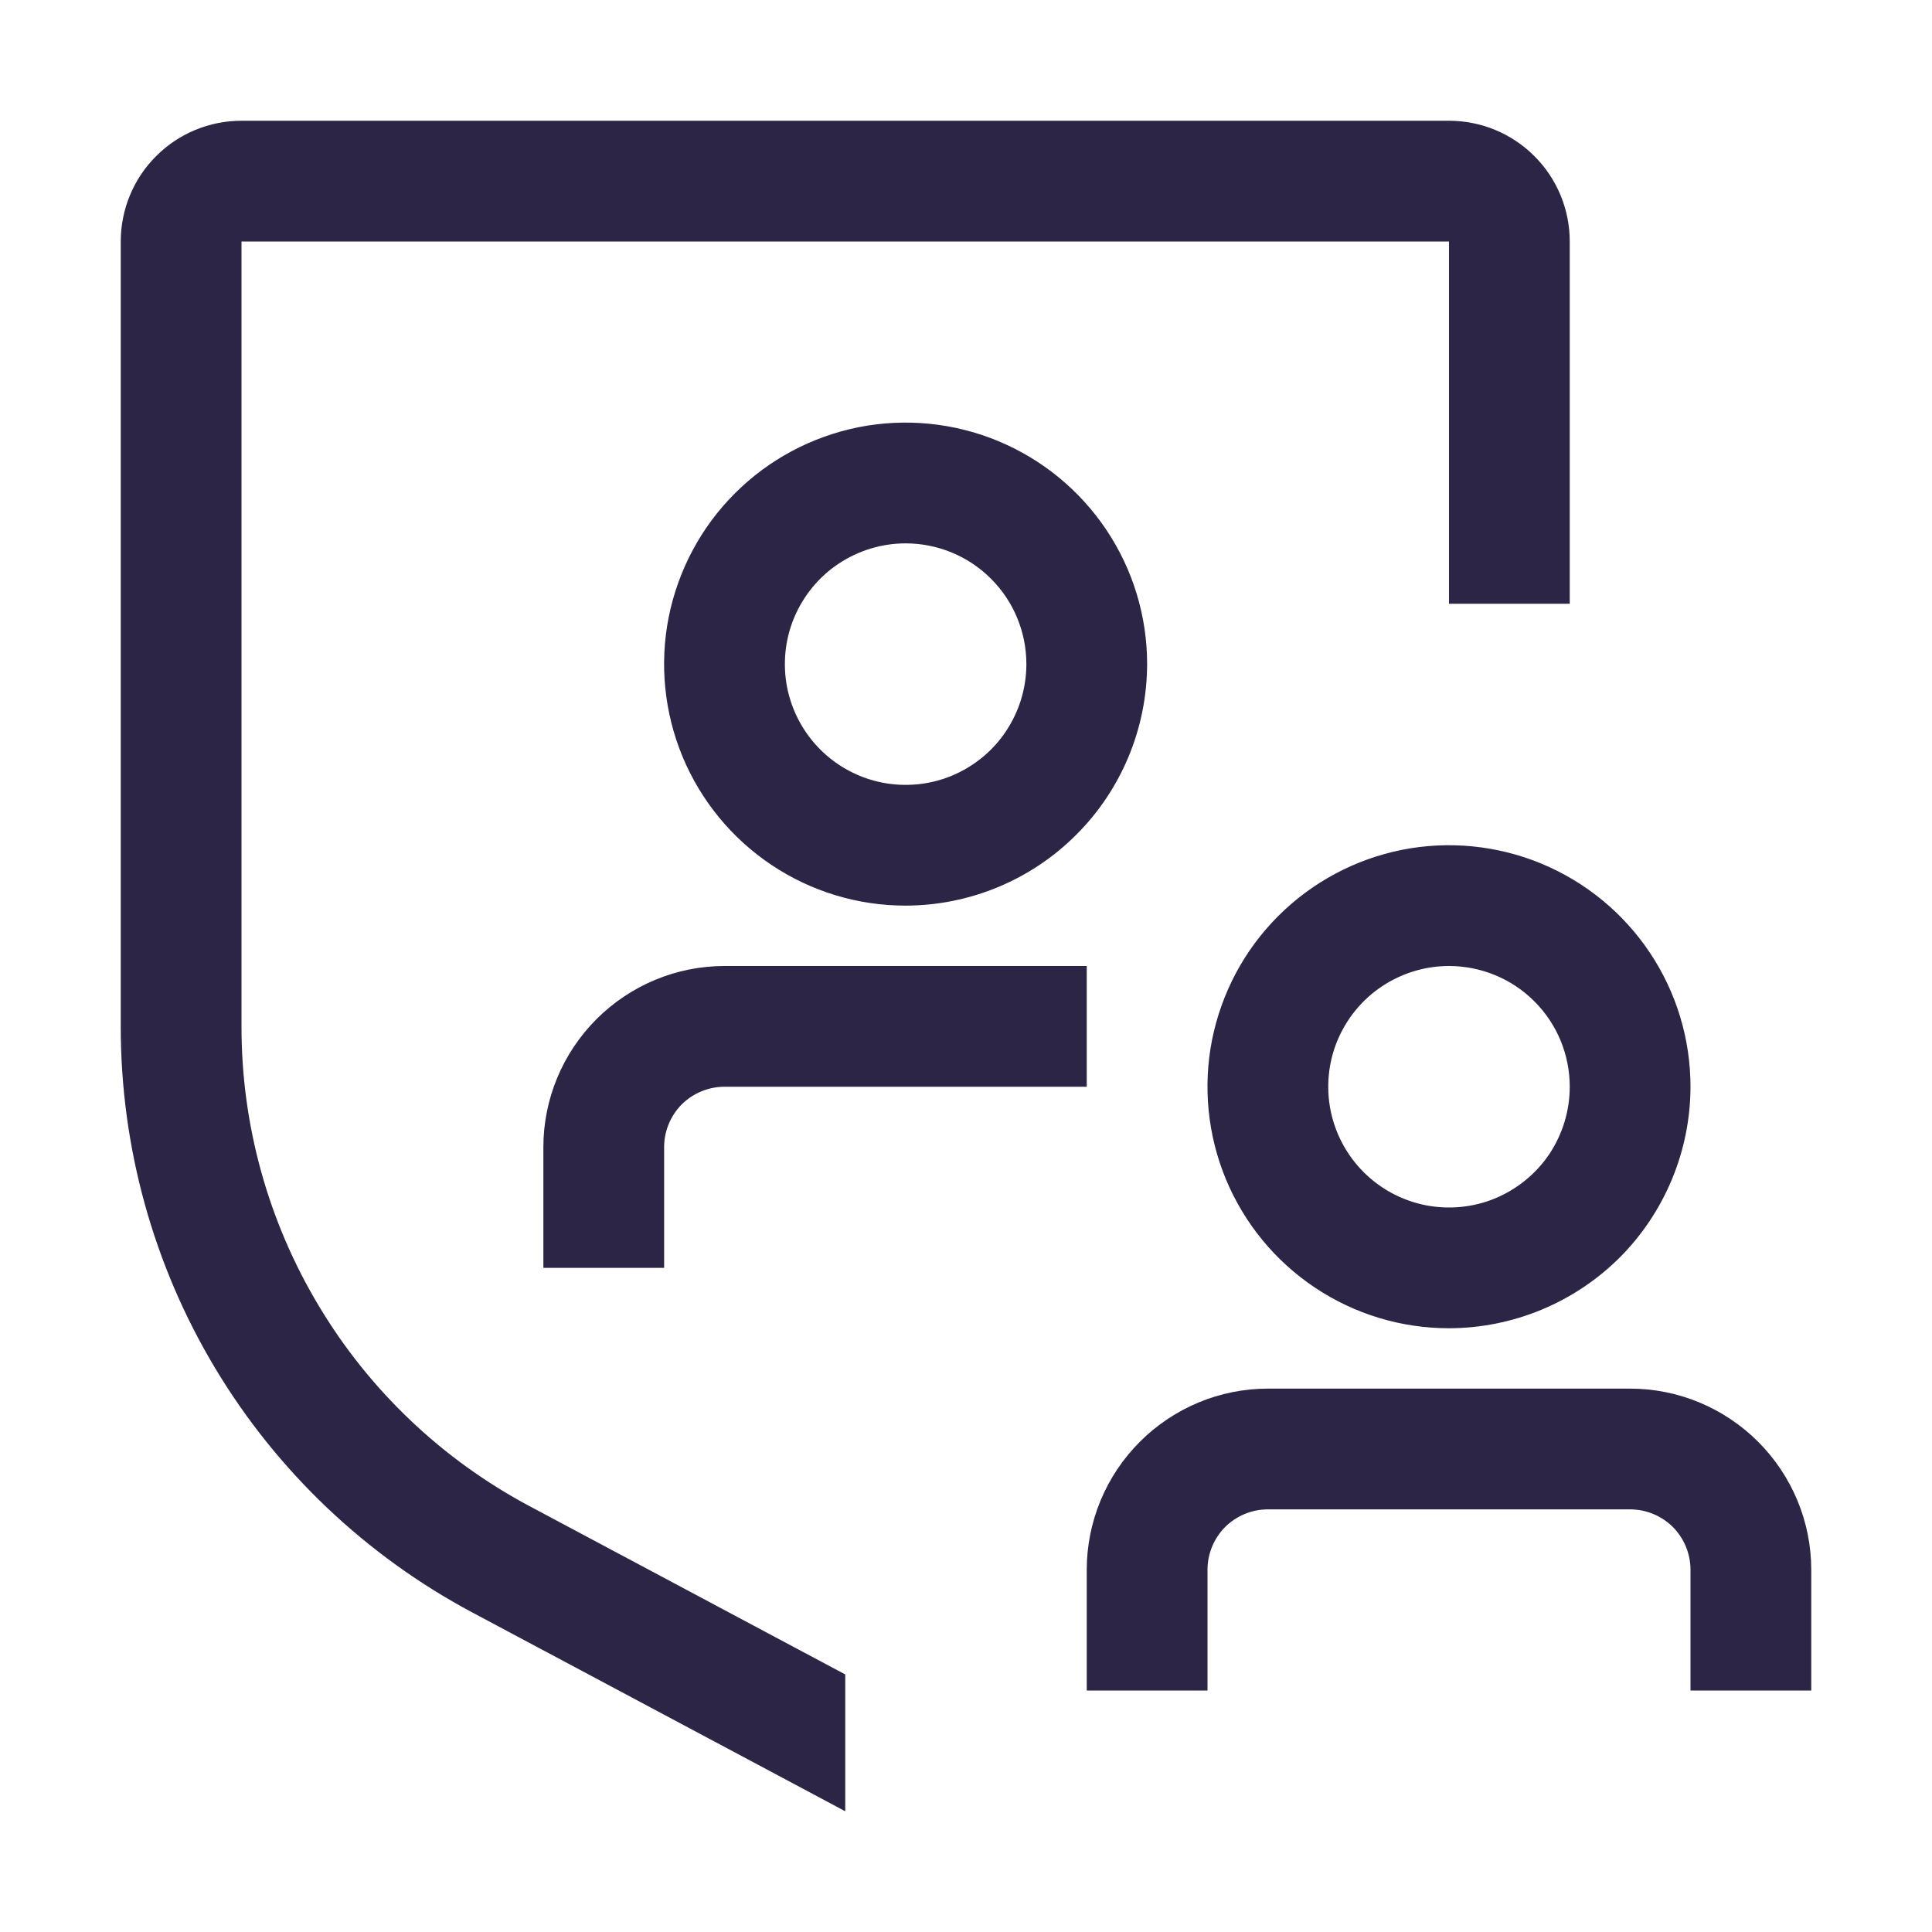 <?xml version="1.0" encoding="UTF-8"?> <svg xmlns="http://www.w3.org/2000/svg" width="16" height="16" viewBox="0 0 16 16" fill="none"><path d="M5.5 10.5H4.5V9.5C4.5 9.102 4.659 8.721 4.94 8.44C5.221 8.159 5.602 8 6 8H9V9H6C5.867 9 5.74 9.053 5.646 9.146C5.553 9.24 5.5 9.367 5.5 9.5V10.5ZM7.5 7.5C7.104 7.5 6.718 7.383 6.389 7.163C6.06 6.943 5.804 6.631 5.652 6.265C5.501 5.9 5.461 5.498 5.538 5.11C5.616 4.722 5.806 4.365 6.086 4.086C6.365 3.806 6.722 3.616 7.11 3.538C7.498 3.461 7.9 3.501 8.265 3.652C8.631 3.804 8.943 4.06 9.163 4.389C9.383 4.718 9.5 5.104 9.5 5.5C9.499 6.03 9.288 6.539 8.913 6.913C8.539 7.288 8.03 7.499 7.5 7.5ZM7.5 4.5C7.302 4.5 7.109 4.559 6.944 4.669C6.78 4.778 6.652 4.935 6.576 5.117C6.5 5.3 6.481 5.501 6.519 5.695C6.558 5.889 6.653 6.067 6.793 6.207C6.933 6.347 7.111 6.442 7.305 6.481C7.499 6.519 7.7 6.5 7.883 6.424C8.065 6.348 8.222 6.22 8.331 6.056C8.441 5.891 8.5 5.698 8.5 5.5C8.5 5.235 8.395 4.98 8.207 4.793C8.02 4.605 7.765 4.5 7.5 4.5ZM12 11C11.604 11 11.218 10.883 10.889 10.663C10.56 10.443 10.304 10.131 10.152 9.765C10.001 9.4 9.961 8.998 10.038 8.61C10.116 8.222 10.306 7.865 10.586 7.586C10.866 7.306 11.222 7.116 11.61 7.038C11.998 6.961 12.4 7.001 12.765 7.152C13.131 7.304 13.443 7.56 13.663 7.889C13.883 8.218 14 8.604 14 9C13.999 9.53 13.788 10.039 13.414 10.414C13.039 10.788 12.53 10.999 12 11ZM12 8C11.802 8 11.609 8.059 11.444 8.169C11.28 8.278 11.152 8.435 11.076 8.617C11 8.8 10.981 9.001 11.019 9.195C11.058 9.389 11.153 9.567 11.293 9.707C11.433 9.847 11.611 9.942 11.805 9.981C11.999 10.019 12.2 10 12.383 9.924C12.565 9.848 12.722 9.72 12.832 9.556C12.941 9.391 13 9.198 13 9C13 8.735 12.895 8.48 12.707 8.293C12.52 8.105 12.265 8 12 8ZM15 14H14V13C14 12.867 13.947 12.74 13.854 12.646C13.76 12.553 13.633 12.5 13.5 12.5H10.5C10.367 12.5 10.24 12.553 10.146 12.646C10.053 12.74 10 12.867 10 13V14H9V13C9 12.602 9.159 12.221 9.44 11.94C9.721 11.659 10.102 11.5 10.5 11.5H13.5C13.898 11.5 14.279 11.659 14.56 11.94C14.841 12.221 15 12.602 15 13V14Z" fill="#2C2546"></path><path d="M7 13.867L4.383 12.472C3.663 12.088 3.06 11.516 2.641 10.816C2.221 10.117 1.999 9.316 2 8.5V2H12V5H13V2C13 1.735 12.895 1.48 12.707 1.293C12.52 1.105 12.265 1 12 1H2C1.735 1 1.48 1.105 1.293 1.293C1.105 1.48 1 1.735 1 2V8.5C0.999 9.497 1.269 10.476 1.782 11.331C2.295 12.186 3.032 12.885 3.912 13.354L7 15V13.867Z" fill="#2C2546"></path></svg> 
